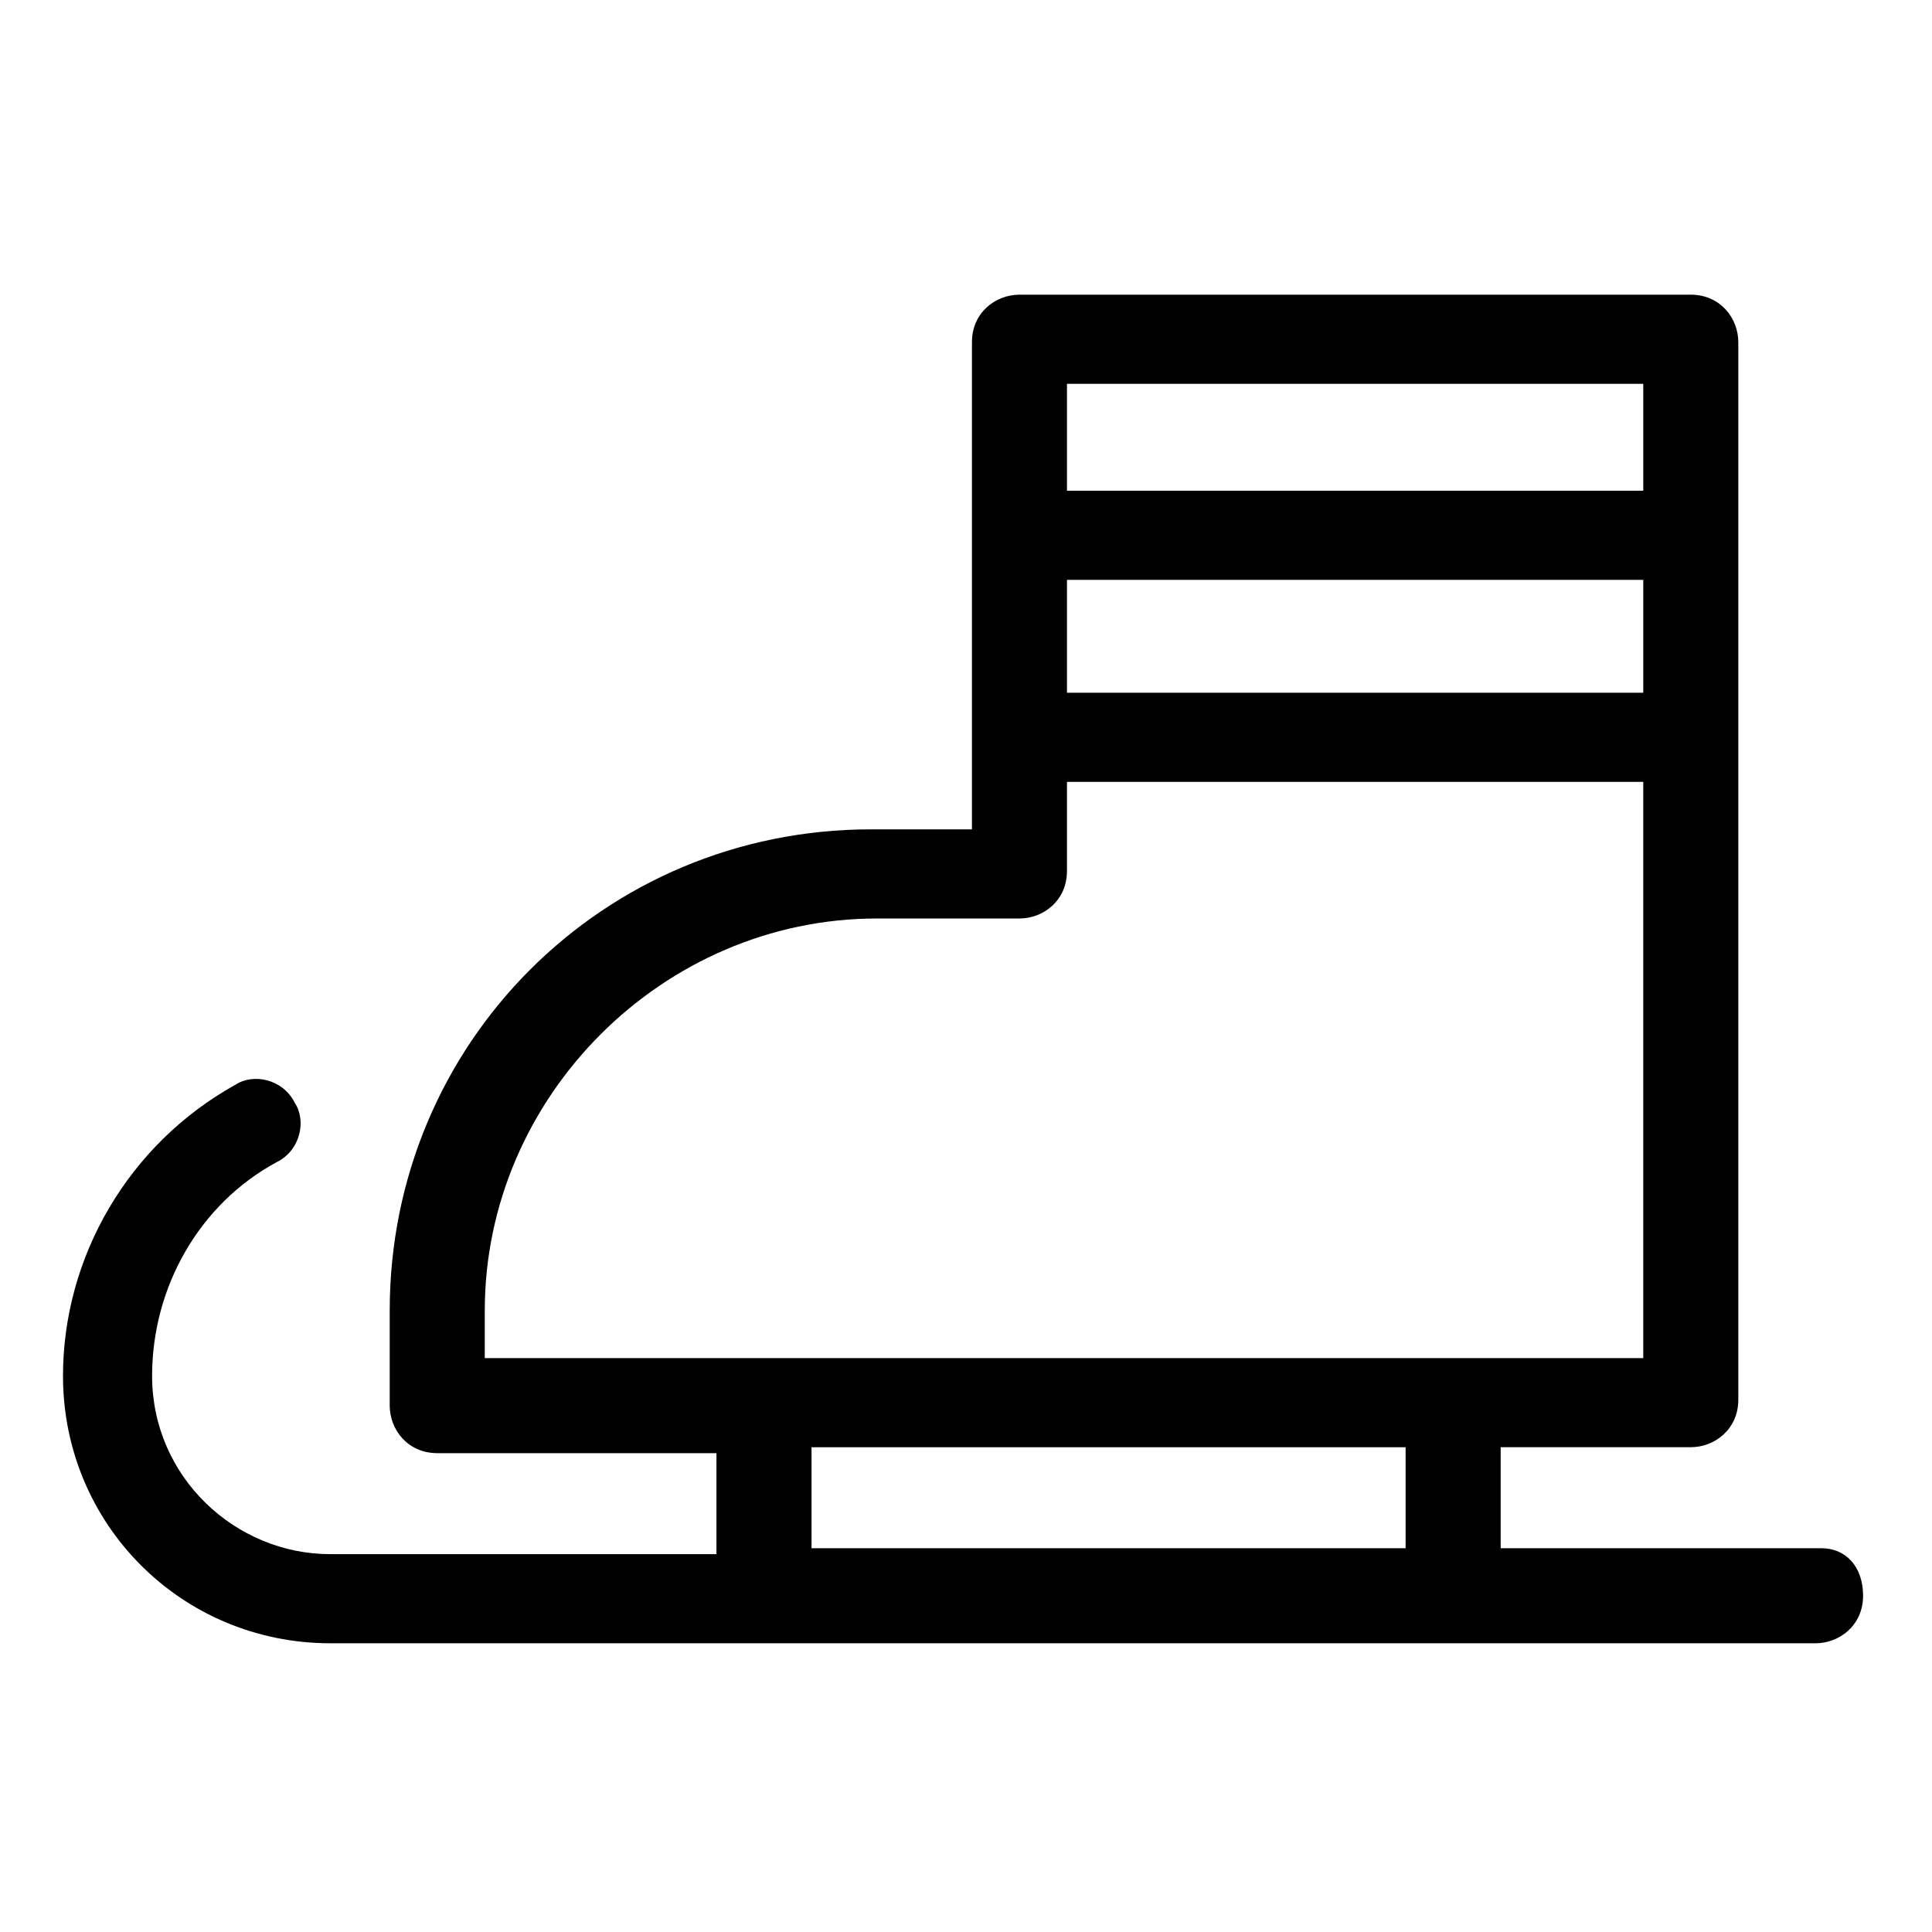 <?xml version="1.0" encoding="UTF-8"?>
<!-- Uploaded to: SVG Repo, www.svgrepo.com, Generator: SVG Repo Mixer Tools -->
<svg fill="#000000" width="800px" height="800px" version="1.1" viewBox="144 144 512 512" xmlns="http://www.w3.org/2000/svg">
 <path d="m626.71 554.29h-85.016v-26.766h50.383c6.297 0 12.594-4.723 12.594-12.594v-280.24c0-6.297-4.723-12.594-12.594-12.594l-177.91-0.004c-6.297 0-12.594 4.723-12.594 12.594v129.1h-26.766c-70.848 0-127.53 56.68-127.53 127.53v25.191c0 6.297 4.723 12.594 12.594 12.594h73.996v26.766h-102.33c-25.191 0-47.23-20.469-47.23-47.23 0-23.617 12.594-45.656 33.062-56.68 6.297-3.148 7.871-11.02 4.723-15.742-3.148-6.297-11.02-7.871-15.742-4.723-28.34 15.742-45.656 45.656-45.656 77.145 0 39.359 31.488 70.848 70.848 70.848h393.6c6.297 0 12.594-4.723 12.594-12.594-0.004-7.875-4.727-12.598-11.027-12.598zm-199.95-256.62h152.72v29.914h-152.72zm152.72-51.957v28.34h-152.72v-28.34zm-307.01 245.61c0-56.68 47.23-103.91 103.91-103.91h37.785c6.297 0 12.594-4.723 12.594-12.594v-23.617h152.72v152.72h-307.01zm86.59 36.211h157.44v26.766h-157.44z"/>
</svg>